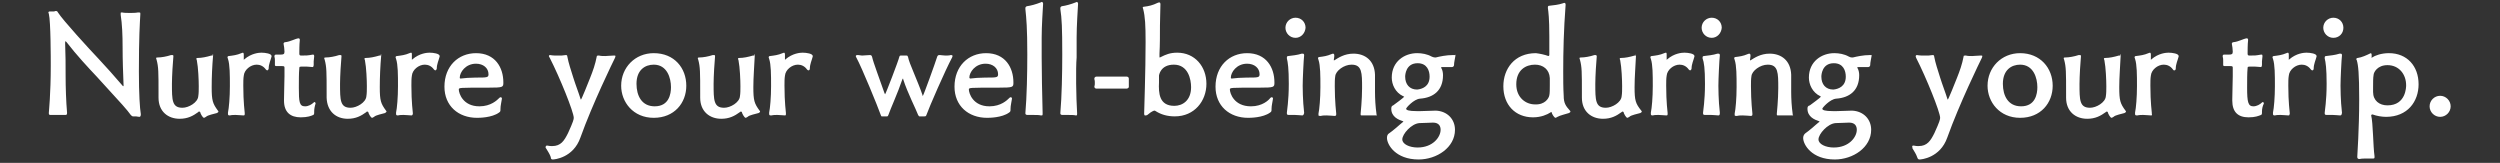 <?xml version="1.0" encoding="utf-8"?>
<!-- Generator: Adobe Illustrator 28.1.0, SVG Export Plug-In . SVG Version: 6.00 Build 0)  -->
<svg version="1.1" id="レイヤー_1" xmlns="http://www.w3.org/2000/svg" xmlns:xlink="http://www.w3.org/1999/xlink" x="0px"
	 y="0px" viewBox="0 0 522 34" style="enable-background:new 0 0 522 34;" xml:space="preserve">
<rect x="0" y="0" width="522" height="34" fill="#333333" stroke="none"/>
<style type="text/css">
	.st0{fill:#FFFFFF;}
</style>
<path class="st0" d="M29.1,24.4L29.1,24.4c-0.3,0-0.5-0.1-0.7-0.1c-0.1,0-0.2,0-0.3,0c-0.1,0-0.2,0-0.3,0c-0.2,0-0.3-0.1-0.5-0.3
	c-0.8-1.1-1.5-1.9-7.1-8c-1.8-1.9-4.3-4.6-6.3-7.2c-0.1-0.1-0.2-0.2-0.2-0.2c0,0-0.1,0-0.1,0.4c0.1,2.3,0.1,4.6,0.1,6.9
	c0,2.2,0.1,5.4,0.3,7.6v0.1c0,0.3-0.1,0.4-0.3,0.4h-0.1c-0.2,0-0.7,0-1.3,0c-0.6,0-1.2,0-1.7,0h-0.1c-0.2,0-0.3-0.1-0.3-0.3
	c0-0.1,0-0.1,0-0.2c0-0.2,0.4-3.8,0.4-9.8c0-1.4,0-9.2-0.4-10.8c0-0.1-0.1-0.2-0.1-0.3c0-0.1,0.1-0.2,0.2-0.2h0.1c0.2,0,0.5,0,0.6,0
	c0.2,0,0.4,0,0.6-0.1c0.1,0,0.1,0,0.1,0c0.2,0,0.3,0.1,0.4,0.3c1,1.6,6.6,7.7,8.5,9.7c1.4,1.5,3.3,3.6,5,5.6
	c0.1,0.1,0.1,0.1,0.1,0.1s0.1,0,0.1-0.1v-0.1c-0.1-2.6-0.2-5.2-0.2-7.9c0-2.6-0.1-4.9-0.4-6.8c0-0.1,0-0.2,0-0.3
	c0-0.2,0-0.2,0.2-0.2h0.1c0.4,0.1,1,0.1,1.7,0.1c0.5,0,1.1,0,1.6-0.1h0.2c0.2,0,0.3,0,0.3,0.2V3C29.2,4.9,29,7.6,29,14.9
	c0,4.8,0.2,7.7,0.4,8.9v0.1C29.4,24.2,29.3,24.4,29.1,24.4z M44.5,11.5L44.5,11.5c-0.2,2.3-0.3,4.6-0.3,6.7c0,2.8,0.2,3.4,1.3,4.9
	c0.1,0.1,0.1,0.1,0.1,0.2c0,0.1-0.1,0.2-0.3,0.3c-0.6,0.2-1.9,0.4-2.3,0.8c-0.2,0.1-0.3,0.2-0.4,0.2c-0.3,0-0.8-1-0.8-1.2
	c-0.1-0.1-0.1-0.1-0.2-0.1c-0.1,0-0.2,0-0.2,0.1c-1.1,0.8-2.2,1.4-3.9,1.4c-2.4,0-4.4-1.5-4.4-4.4v-0.8c0-4.6,0-5.6-0.4-7.1
	c0-0.1-0.1-0.2-0.1-0.3c0-0.2,0.1-0.2,0.3-0.2c0.8,0,1.9-0.2,2.8-0.5c0.1,0,0.2,0,0.3,0c0.2,0,0.2,0.1,0.2,0.2v0.1
	c-0.1,0.9-0.3,4.2-0.3,5.7c0,3.4,0,5,2.2,5c1.3,0,3.2-1.1,3.3-2.4c0.1-0.6,0.1-1.3,0.1-2.1c0-1.2-0.1-3.9-0.4-5.4
	c0-0.1-0.1-0.2-0.1-0.3c0-0.2,0.1-0.2,0.3-0.2c0.8,0,1.8-0.2,2.8-0.5c0.1,0,0.2,0,0.3,0C44.4,11.2,44.5,11.2,44.5,11.5z M50.8,24.1
	L50.8,24.1c-0.4,0-1-0.1-1.6-0.1c-0.4,0-0.8,0-1.2,0.1h-0.1c-0.2,0-0.3-0.1-0.3-0.3c0-0.1,0-0.2,0-0.3c0.2-0.9,0.4-3.2,0.4-5.5
	c0-2.4,0-4.5-0.4-5.7c0-0.1-0.1-0.2-0.1-0.3c0-0.2,0.1-0.3,0.3-0.3c0.8-0.1,1.7-0.2,2.6-0.6c0.1,0,0.2-0.1,0.3-0.1
	c0.1,0,0.2,0.1,0.2,0.4v0.1c0,0.5,0,0.5,0,0.8c0,0.1,0,0.2,0,0.2c0,0,0,0,0.1-0.1c1.5-1.3,3.1-1.4,3.6-1.4c0.8,0,2.1,0.2,2.1,0.7
	c0,0.1,0,0.1,0,0.1c-0.2,0.8-0.6,1.6-0.6,2.5c0,0.2-0.2,0.4-0.3,0.4s-0.2-0.1-0.3-0.2c-0.5-0.7-1.2-1-1.9-1c-1.3,0-2.6,1.1-2.7,2.3
	c-0.1,0.6-0.1,1.3-0.1,2.1c0,3.5,0.3,5.5,0.3,5.7c0,0.1,0,0.1,0,0.2C51.1,24.1,51,24.1,50.8,24.1z M65.6,23.3v0.3
	c0,0.2-0.1,0.4-0.2,0.4c-0.4,0.2-1.2,0.5-2.6,0.5c-2.2,0-3.5-1.1-3.5-3.5v-0.2c0-1.8,0.1-3.4,0.1-4.9c0-0.6,0-1.1,0-1.7
	c0-0.3,0-0.4-0.5-0.4c-0.4,0-1,0-1.2,0c-0.2,0-0.3-0.1-0.3-0.2v-0.1c0-0.3,0-0.6,0-0.8c0-0.3,0-0.6-0.1-0.9v-0.1
	c0-0.2,0.2-0.3,0.3-0.3c0.3,0,0.6,0,1,0c0.6,0,0.8-0.1,0.8-0.6c0-0.5-0.1-1.2-0.2-1.7V9.2c0-0.2,0.1-0.4,0.4-0.4
	c1-0.1,2-0.7,2.7-0.8h0c0.2,0,0.3,0.1,0.3,0.3v0.1c-0.1,0.8-0.1,2.4-0.1,2.8c0,0.3,0.1,0.4,0.4,0.4c1.1,0,1.3,0,2.4-0.2h0.1
	c0.1,0,0.2,0.1,0.2,0.3v0.1c0,0.3-0.1,0.7-0.1,1c0,0.2,0,0.4,0,0.6v0.1c0,0.3-0.1,0.5-0.2,0.5c-0.9-0.1-1.5-0.1-1.9-0.1
	c-0.8,0-0.9,0-0.9,0.3c-0.1,1-0.1,2.7-0.1,4.1c0,3,0.1,3.9,1.3,3.9c0.7,0,1.4-0.4,1.8-0.8c0.1-0.1,0.2-0.1,0.2-0.1
	c0.1,0,0.2,0.2,0.2,0.3v0C65.7,22.2,65.6,22.8,65.6,23.3z M79.6,11.5L79.6,11.5c-0.2,2.3-0.3,4.6-0.3,6.7c0,2.8,0.2,3.4,1.3,4.9
	c0.1,0.1,0.1,0.1,0.1,0.2c0,0.1-0.2,0.2-0.3,0.3c-0.6,0.2-1.9,0.4-2.3,0.8c-0.2,0.1-0.3,0.2-0.4,0.2c-0.3,0-0.8-1-0.8-1.2
	c-0.1-0.1-0.1-0.1-0.2-0.1c-0.1,0-0.2,0-0.2,0.1c-1.1,0.8-2.2,1.4-3.9,1.4c-2.4,0-4.3-1.5-4.4-4.4v-0.8c0-4.6,0-5.6-0.4-7.1
	c0-0.1-0.1-0.2-0.1-0.3c0-0.2,0.1-0.2,0.3-0.2c0.8,0,1.9-0.2,2.8-0.5c0.1,0,0.2,0,0.3,0c0.2,0,0.2,0.1,0.2,0.2v0.1
	c-0.1,0.9-0.3,4.2-0.3,5.7c0,3.4,0,5,2.2,5c1.3,0,3.2-1.1,3.3-2.4c0.1-0.6,0.1-1.3,0.1-2.1c0-1.2-0.1-3.9-0.4-5.4
	c0-0.1-0.1-0.2-0.1-0.3c0-0.2,0.1-0.2,0.3-0.2c0.8,0,1.8-0.2,2.8-0.5c0.1,0,0.2,0,0.3,0C79.5,11.2,79.6,11.2,79.6,11.5z M85.9,24.1
	L85.9,24.1c-0.4,0-1-0.1-1.6-0.1c-0.4,0-0.8,0-1.2,0.1h-0.1c-0.2,0-0.3-0.1-0.3-0.3c0-0.1,0-0.2,0-0.3c0.2-0.9,0.4-3.2,0.4-5.5
	c0-2.4,0-4.5-0.4-5.7c0-0.1-0.1-0.2-0.1-0.3c0-0.2,0.1-0.3,0.3-0.3c0.8-0.1,1.7-0.2,2.6-0.6c0.1,0,0.2-0.1,0.3-0.1
	c0.2,0,0.2,0.1,0.2,0.4v0.1c0,0.5,0,0.5,0,0.8c0,0.1,0,0.2,0,0.2c0,0,0,0,0.1-0.1c1.5-1.3,3.1-1.4,3.6-1.4c0.8,0,2.1,0.2,2.1,0.7
	c0,0.1,0,0.1,0,0.1c-0.2,0.8-0.6,1.6-0.6,2.5c0,0.2-0.2,0.4-0.3,0.4c-0.1,0-0.2-0.1-0.3-0.2c-0.5-0.7-1.2-1-1.9-1
	c-1.3,0-2.6,1.1-2.7,2.3c-0.1,0.6-0.1,1.3-0.1,2.1c0,3.5,0.3,5.5,0.3,5.7c0,0.1,0,0.1,0,0.2C86.1,24.1,86,24.1,85.9,24.1z
	 M104.8,20.6L104.8,20.6c-0.1,0.8-0.3,1.4-0.3,2.1c0,0.5,0,0.6-0.3,0.8c-1.5,1.1-4.2,1.1-4.6,1.1c-3.9,0-6.8-2.5-6.8-6.5
	c0-4.3,2.9-7,6.6-7c4,0,5.7,3,5.7,6.1c0,1,0,1.1-3.1,1.1c-6.2,0-6.2,0-6.2,0.4c0,0.7,0.8,3.5,4.3,3.5c2.4,0,3.7-1.3,4.1-1.7
	c0.1-0.1,0.2-0.2,0.3-0.2C104.7,20.3,104.8,20.4,104.8,20.6z M96.2,16.4L96.2,16.4c0.7-0.1,2-0.2,3.1-0.2c2.4,0,2.7,0,2.7-0.7
	c0-1.3-1.1-2.2-2.6-2.2c-2.2,0-3.4,1.8-3.4,2.9C96,16.4,96.1,16.4,96.2,16.4z M114.2,30.4h0.1c0.4,0.1,0.7,0.1,1,0.1
	c1.8,0,2.5-1.1,3.3-2.7c1.1-2.4,1.2-2.9,1.2-3.2c0-1.2-2.9-8.4-5-12.5c-0.1-0.2-0.2-0.3-0.2-0.4c0-0.1,0.1-0.2,0.2-0.2h0.1
	c0.5,0.1,1.1,0.1,1.7,0.1c0.5,0,1,0,1.5-0.1h0.1c0.3,0,0.2,0.2,0.3,0.5c0.2,1.1,0.7,2.6,1.2,4.2s1.1,3.1,1.5,4.4
	c0,0.1,0.1,0.2,0.1,0.2c0.1,0,1.6-3.7,1.9-4.5c0.6-1.5,1.1-2.9,1.4-4.5c0-0.2,0.2-0.2,0.3-0.2c0.1,0,0.1,0,0.2,0
	c0.4,0.1,0.8,0.1,1.3,0.1c0.5,0,1-0.1,1.7-0.1h0.2c0.1,0,0.2,0,0.2,0.1c0,0.1,0,0.2-0.1,0.4c-0.4,0.8-4.7,9.6-7.2,16.6
	c-1.5,4.3-5.5,4.6-5.8,4.6c-0.3,0-0.4-0.2-0.4-0.5c-0.2-0.6-0.6-1.2-0.9-1.7c-0.1-0.1-0.2-0.3-0.2-0.4C114,30.5,114,30.4,114.2,30.4
	z M143.3,17.9c0,3.6-2.5,6.7-6.8,6.7c-4.3,0-6.8-3.3-6.8-6.7c0-3.8,2.9-6.8,6.8-6.8C140.8,11.1,143.3,14.2,143.3,17.9z M136.7,22.2
	c3,0,3.4-2.6,3.4-4c0-1.9-0.8-4.7-3.6-4.7c-1.8,0-3.6,1.1-3.6,4C132.9,20,134,22.2,136.7,22.2z M157.6,11.5L157.6,11.5
	c-0.1,2.3-0.3,4.6-0.3,6.7c0,2.8,0.2,3.4,1.3,4.9c0.1,0.1,0.1,0.1,0.1,0.2c0,0.1-0.1,0.2-0.3,0.3c-0.6,0.2-1.9,0.4-2.3,0.8
	c-0.2,0.1-0.3,0.2-0.4,0.2c-0.3,0-0.8-1-0.8-1.2c-0.1-0.1-0.1-0.1-0.2-0.1c-0.1,0-0.1,0-0.2,0.1c-1.1,0.8-2.2,1.4-3.9,1.4
	c-2.4,0-4.4-1.5-4.4-4.4v-0.8c0-4.6,0-5.6-0.4-7.1c0-0.1-0.1-0.2-0.1-0.3c0-0.2,0.1-0.2,0.3-0.2c0.8,0,1.9-0.2,2.8-0.5
	c0.1,0,0.2,0,0.3,0c0.2,0,0.2,0.1,0.2,0.2v0.1c-0.1,0.9-0.3,4.2-0.3,5.7c0,3.4,0,5,2.2,5c1.3,0,3.2-1.1,3.3-2.4
	c0.1-0.6,0.1-1.3,0.1-2.1c0-1.2-0.1-3.9-0.4-5.4c0-0.1-0.1-0.2-0.1-0.3c0-0.2,0.1-0.2,0.3-0.2c0.8,0,1.8-0.2,2.8-0.5
	c0.1,0,0.2,0,0.3,0C157.5,11.2,157.6,11.2,157.6,11.5z M163.9,24.1L163.9,24.1c-0.4,0-1-0.1-1.6-0.1c-0.4,0-0.8,0-1.2,0.1h-0.2
	c-0.2,0-0.3-0.1-0.3-0.3c0-0.1,0-0.2,0-0.3c0.2-0.9,0.4-3.2,0.4-5.5c0-2.4,0-4.5-0.4-5.7c0-0.1-0.1-0.2-0.1-0.3
	c0-0.2,0.1-0.3,0.3-0.3c0.8-0.1,1.7-0.2,2.6-0.6c0.1,0,0.2-0.1,0.3-0.1c0.1,0,0.2,0.1,0.2,0.4v0.1c0,0.5,0,0.5,0,0.8
	c0,0.1,0,0.2,0,0.2c0,0,0,0,0.1-0.1c1.5-1.3,3.1-1.4,3.6-1.4c0.8,0,2.1,0.2,2.1,0.7c0,0.1,0,0.1,0,0.1c-0.2,0.8-0.6,1.6-0.6,2.5
	c0,0.2-0.1,0.4-0.3,0.4c-0.1,0-0.2-0.1-0.3-0.2c-0.5-0.7-1.2-1-1.9-1c-1.3,0-2.6,1.1-2.7,2.3c-0.1,0.6-0.1,1.3-0.1,2.1
	c0,3.5,0.3,5.5,0.3,5.7c0,0.1,0,0.1,0,0.2C164.1,24.1,164,24.1,163.9,24.1z M198.5,11.5h0.1c0.2,0,0.3,0.1,0.3,0.2
	c0,0.1-0.1,0.2-0.1,0.3c-1.4,2.6-4.8,10.4-5.4,12.1c-0.1,0.2-0.2,0.2-0.4,0.2c-0.1,0-0.3,0-0.5,0c-0.1,0-0.2,0-0.2,0
	c-0.1,0-0.2,0-0.3,0c-0.1,0-0.2-0.1-0.3-0.3c-0.4-1.1-2.2-4.6-3.1-7.4c0-0.2-0.1-0.2-0.1-0.2c0,0,0,0.1-0.1,0.2
	c-0.9,2.7-2.5,6.2-2.9,7.4c-0.1,0.2-0.1,0.3-0.3,0.3c0,0-0.1,0-0.2,0s-0.2,0-0.3,0s-0.2,0-0.3,0h-0.2c-0.2,0-0.2,0-0.3-0.3
	c-0.6-1.7-3.9-9.8-5.1-12c-0.1-0.1-0.1-0.2-0.1-0.3c0-0.1,0.1-0.2,0.3-0.2c0.1,0,0.1,0,0.2,0c0.3,0,0.5,0.1,0.8,0.1
	c0.5,0,1-0.1,1.6-0.1c0.2,0,0.4,0,0.5,0.4c0.1,0.5,0.5,1.7,1,3.1c0.5,1.4,1.1,3.1,1.6,4.5c0.1,0.1,0.1,0.2,0.1,0.2
	c0.1,0,2.8-7,3-7.9c0.1-0.2,0.1-0.2,0.3-0.2h0.2c0.2,0,0.4,0,0.5,0c0.1,0,0.2,0,0.4,0h0.1c0.2,0,0.2,0.1,0.3,0.3
	c0.1,0.6,0.6,1.9,1.2,3.3c0.6,1.5,1.3,3.1,1.8,4.6c0,0.1,0,0.2,0.1,0.2s2.6-6.9,3-8.2c0.1-0.2,0.2-0.3,0.4-0.3c0.1,0,0.1,0,0.2,0
	c0.2,0,0.7,0.1,1.1,0.1C197.7,11.6,198.2,11.6,198.5,11.5z M211.3,20.6L211.3,20.6c-0.1,0.8-0.3,1.4-0.3,2.1c0,0.5,0,0.6-0.3,0.8
	c-1.5,1.1-4.2,1.1-4.6,1.1c-3.9,0-6.8-2.5-6.8-6.5c0-4.3,2.9-7,6.6-7c4,0,5.7,3,5.7,6.1c0,1,0,1.1-3.1,1.1c-6.2,0-6.2,0-6.2,0.4
	c0,0.7,0.8,3.5,4.3,3.5c2.4,0,3.7-1.3,4.1-1.7c0.1-0.1,0.2-0.2,0.3-0.2C211.2,20.3,211.3,20.4,211.3,20.6z M202.6,16.4L202.6,16.4
	c0.7-0.1,2-0.2,3.1-0.2c2.4,0,2.7,0,2.7-0.7c0-1.3-1.1-2.2-2.6-2.2c-2.2,0-3.4,1.8-3.4,2.9C202.5,16.4,202.5,16.4,202.6,16.4z
	 M217.7,23.6v0.2c0,0.2,0,0.3-0.2,0.3c0,0-0.1,0-0.2,0c-0.3-0.1-1-0.1-1.8-0.1c-0.3,0-0.6,0-0.9,0h-0.1c-0.2,0-0.4-0.1-0.4-0.3v-0.1
	c0.3-3.5,0.4-8.3,0.4-12.2c0-5.6-0.2-7.6-0.4-9.5c0-0.1,0-0.1,0-0.2c0-0.2,0.1-0.3,0.3-0.4c0.8-0.1,1.9-0.4,2.9-0.8
	c0.1,0,0.1-0.1,0.2-0.1c0.2,0,0.3,0.2,0.3,0.4c-0.3,4.7-0.3,6.5-0.3,7c0,1.1,0,2.7,0,4.2C217.5,14.3,217.6,20.4,217.7,23.6z
	 M224.9,23.6v0.2c0,0.2,0,0.3-0.2,0.3c0,0-0.1,0-0.1,0c-0.3-0.1-1-0.1-1.8-0.1c-0.3,0-0.6,0-0.9,0h-0.1c-0.2,0-0.4-0.1-0.4-0.3v-0.1
	c0.3-3.5,0.4-8.3,0.4-12.2c0-5.6-0.1-7.6-0.4-9.5c0-0.1,0-0.1,0-0.2c0-0.2,0.1-0.3,0.3-0.4c0.8-0.1,1.9-0.4,2.9-0.8
	c0.1,0,0.2-0.1,0.2-0.1c0.2,0,0.3,0.2,0.3,0.4c-0.3,4.7-0.3,6.5-0.3,7c0,1.1,0,2.7,0,4.2C224.6,14.3,224.7,20.4,224.9,23.6z
	 M235.3,18.5h-6.4c-0.1,0-0.4-0.1-0.4-0.4v0c0.1-0.3,0.1-0.5,0.1-0.8s0-0.5-0.1-0.8v-0.1c0-0.2,0.2-0.4,0.4-0.4h6.4
	c0.1,0,0.4,0.1,0.4,0.4v0.1c0,0.2,0,0.5,0,0.8c0,0.3,0,0.5,0,0.8v0.1C235.6,18.4,235.4,18.5,235.3,18.5z M238.9,23.7L238.9,23.7
	c0-0.4,0.3-9,0.3-14.9c0-3.6-0.1-5.3-0.5-6.9c0-0.1-0.1-0.2-0.1-0.3c0-0.1,0.1-0.2,0.3-0.2c0.9-0.1,1.8-0.3,2.8-0.8
	c0.1,0,0.2-0.1,0.3-0.1c0.2,0,0.3,0.1,0.3,0.4c0,1.2-0.1,2.9-0.1,4.4c0,2,0,4.1-0.1,5.9v0.6c0,0.2,0,0.2,0.1,0.2
	c0.1,0,0.1-0.1,0.2-0.1c1-0.5,1.9-0.9,3.4-0.9c3.7,0,6.1,2.9,6.1,6.5s-2.5,6.8-6.6,6.8c-1.6,0-2.9-0.4-4-1.1
	c-0.1-0.1-0.2-0.1-0.3-0.1c0,0-0.5,0.1-1.3,0.8c-0.2,0.2-0.4,0.2-0.5,0.2C239,24.2,238.9,24,238.9,23.7z M245.2,22.1
	c1.7,0,3.5-1.1,3.5-3.9c0-1.6-0.6-4.7-3.6-4.7c-2.8,0-3.1,2.2-3.1,2.3c0,0.2,0,0.8,0,1.4C241.9,19.4,242,22.1,245.2,22.1z
	 M265.8,20.6L265.8,20.6c-0.1,0.8-0.3,1.4-0.3,2.1c0,0.5,0,0.6-0.3,0.8c-1.5,1.1-4.2,1.1-4.6,1.1c-3.9,0-6.8-2.5-6.8-6.5
	c0-4.3,2.9-7,6.6-7c4,0,5.7,3,5.7,6.1c0,1,0,1.1-3.1,1.1c-6.2,0-6.2,0-6.2,0.4c0,0.7,0.8,3.5,4.4,3.5c2.4,0,3.7-1.3,4-1.7
	c0.1-0.1,0.2-0.2,0.3-0.2C265.7,20.3,265.8,20.4,265.8,20.6z M257.2,16.4L257.2,16.4c0.7-0.1,2-0.2,3.1-0.2c2.4,0,2.7,0,2.7-0.7
	c0-1.3-1.1-2.2-2.6-2.2c-2.2,0-3.4,1.8-3.4,2.9C257,16.4,257.1,16.4,257.2,16.4z M271.9,24.1L271.9,24.1c-0.3,0-0.9-0.1-1.5-0.1
	c-0.4,0-0.8,0-1.2,0h-0.1c-0.3,0-0.4-0.1-0.4-0.3v-0.2c0-0.3,0.4-2.4,0.4-6c0-3.2-0.2-4.5-0.4-5.3c0-0.1,0-0.2,0-0.2
	c0-0.2,0.1-0.3,0.3-0.3c0.8-0.1,1.9-0.2,2.8-0.5c0.1,0,0.2,0,0.2,0c0.2,0,0.3,0.1,0.3,0.3v0.1c-0.1,0.8-0.3,4.9-0.3,6.3
	c0,0.2,0,3.1,0.3,5.6v0.1C272.2,24,272.1,24.1,271.9,24.1z M270.5,7.9c-1.2,0-2.1-1-2.1-2.1c0-1.2,1-2.1,2.1-2.1
	c1.2,0,2.1,0.9,2.1,2.1C272.5,7,271.6,7.9,270.5,7.9z M287.3,24.1L287.3,24.1c-0.5,0-0.9,0-1.4,0c-0.5,0-1,0-1.4,0h-0.2
	c-0.1,0-0.2,0-0.2-0.2c0-0.1,0-0.1,0-0.2c0,0,0.3-2.9,0.3-5.3c0-3.2,0-4.9-2.2-4.9c-1.6,0-3.3,1.3-3.4,2.4c-0.1,0.6-0.1,1.3-0.1,2.1
	c0,3.2,0.3,5.6,0.3,5.7c0,0.1,0,0.1,0,0.2c0,0.2-0.1,0.3-0.3,0.3h-0.1c-0.3,0-0.9-0.1-1.6-0.1c-0.4,0-0.8,0-1.2,0.1h-0.2
	c-0.2,0-0.3,0-0.3-0.2c0-0.1,0-0.2,0-0.3c0.2-0.9,0.4-3.2,0.4-5.5c0-2.4,0-4.5-0.4-5.7c0-0.1-0.1-0.2-0.1-0.3c0-0.2,0.1-0.3,0.3-0.3
	c0.8-0.1,1.6-0.2,2.5-0.6c0.1,0,0.2-0.1,0.3-0.1c0.2,0,0.3,0.1,0.3,0.4c0,0.1,0,0.3-0.1,0.9c0,0,0,0.1,0,0.1c0,0,0,0,0.1,0
	c0.8-0.5,2.1-1.4,4-1.4c2.5,0,4.4,1.5,4.5,4.4c0,0.7,0,2.2,0,3.6c0,1.4,0.1,3.1,0.3,4.5c0,0.1,0,0.2,0,0.2
	C287.6,24.1,287.5,24.1,287.3,24.1z M303.9,11.6L303.9,11.6c-0.1,0.7-0.3,1.4-0.3,2c0,0.2-0.2,0.4-0.4,0.4c-0.8,0-1.2,0-1.6,0
	c-0.5,0-0.7,0-0.7,0.1c0,0.1,0,0.1,0.1,0.2c0.2,0.4,0.3,0.9,0.3,1.4c0,3.2-2,4.7-4.8,4.9c-1.3,0.1-2.9,1.9-2.9,2.1
	c0,0.3,0.6,0.5,2.2,0.5c0.2,0,0.5,0,0.8,0c1,0,2.4-0.1,3.2-0.1c2.4,0.1,4,1.8,4,4c0,3.7-3.8,6.2-7.6,6.2c-4.8,0-6.6-3.1-6.6-4.5
	c0-0.4,0.1-0.8,0.5-1c0.3-0.2,0.8-0.6,1.4-1.1s1-0.9,1.4-1.2c0.1,0,0.1-0.1,0.1-0.1c0,0,0-0.1-0.1-0.1c-0.9-0.3-2.4-0.9-2.4-2.6
	c0-0.4,0.1-0.6,0.4-0.7c0.3-0.2,2.3-1.7,2.3-1.8c0,0-0.1-0.1-0.2-0.1c-1.7-0.8-2.4-2.5-2.4-3.9c0-3.4,2.7-5.1,5.3-5.1
	c1,0,2.1,0.2,3,0.7c0.2,0.1,0.5,0.2,0.7,0.2c0.1,0,0.1,0,0.2,0c0.8-0.2,2.2-0.5,3.5-0.5c0.1,0,0.3,0,0.5,0
	C303.8,11.3,303.9,11.5,303.9,11.6z M300.8,27.1c0-0.7-0.3-1.5-1.6-1.5c-0.8,0-1.7,0.1-2.8,0.1c-1.7,0.1-3.6,2.3-3.6,3.4
	c0,1,1.5,1.7,3.2,1.7C299.2,30.8,300.8,28.6,300.8,27.1z M298.5,16c0-1.2-0.5-2.8-2.5-2.8c-2.5,0-2.6,2.5-2.6,2.8
	c0,1.6,0.9,2.7,2.5,2.7C296.9,18.6,298.5,18.1,298.5,16z M323.3,11.7L323.3,11.7c0.1,0,0.2-0.1,0.2-0.2c0-0.8,0-2.3,0-3.9
	c0-3.8-0.2-5.2-0.3-5.9c0-0.1,0-0.1,0-0.2c0-0.2,0.1-0.3,0.3-0.3c0.9-0.1,1.9-0.2,2.8-0.5c0.1,0,0.2-0.1,0.3-0.1
	c0.2,0,0.3,0.1,0.3,0.4V1c-0.4,5.3-0.5,9.8-0.5,13.9c0,1.7,0,3.4,0.1,5.1c0,1.5,0.4,2.1,1.3,3.1c0.1,0.1,0.1,0.1,0.1,0.2
	c0,0.1-0.1,0.2-0.3,0.3c-0.6,0.2-1.9,0.5-2.4,0.8c-0.2,0.1-0.3,0.2-0.4,0.2c-0.3,0-0.8-0.9-0.8-1.1c0-0.1-0.1-0.1-0.1-0.1
	s-0.1,0-0.2,0.1c-0.6,0.4-1.9,1-3.6,1c-3.7,0-6.2-2.6-6.2-6.5c0-3.6,2.3-6.9,6.8-6.9C321.5,11.2,322.5,11.4,323.3,11.7z M323.5,19.9
	c0.1-0.4,0.1-1.3,0.1-2.1c0-0.5,0-1.1,0-1.5c-0.1-1.8-1.4-2.8-3.1-2.8c-1.9,0-3.9,1.1-3.9,4.1c0,2.8,2,4.2,3.9,4.2
	C322.6,21.9,323.4,20.5,323.5,19.9z M341.6,11.5L341.6,11.5c-0.1,2.3-0.3,4.6-0.3,6.7c0,2.8,0.2,3.4,1.4,4.9
	c0.1,0.1,0.1,0.1,0.1,0.2c0,0.1-0.1,0.2-0.3,0.3c-0.6,0.2-1.9,0.4-2.3,0.8c-0.2,0.1-0.3,0.2-0.4,0.2c-0.3,0-0.8-1-0.8-1.2
	c-0.1-0.1-0.1-0.1-0.2-0.1c-0.1,0-0.1,0-0.2,0.1c-1.1,0.8-2.2,1.4-3.9,1.4c-2.4,0-4.4-1.5-4.4-4.4v-0.8c0-4.6,0-5.6-0.4-7.1
	c0-0.1-0.1-0.2-0.1-0.3c0-0.2,0.1-0.2,0.3-0.2c0.8,0,1.9-0.2,2.8-0.5c0.1,0,0.2,0,0.3,0c0.1,0,0.2,0.1,0.2,0.2v0.1
	c-0.1,0.9-0.3,4.2-0.3,5.7c0,3.4,0,5,2.2,5c1.3,0,3.2-1.1,3.3-2.4c0.1-0.6,0.1-1.3,0.1-2.1c0-1.2-0.1-3.9-0.4-5.4
	c0-0.1-0.1-0.2-0.1-0.3c0-0.2,0.1-0.2,0.3-0.2c0.8,0,1.8-0.2,2.8-0.5c0.1,0,0.2,0,0.3,0C341.5,11.2,341.6,11.2,341.6,11.5z
	 M347.9,24.1L347.9,24.1c-0.4,0-1-0.1-1.6-0.1c-0.4,0-0.8,0-1.2,0.1h-0.1c-0.2,0-0.3-0.1-0.3-0.3c0-0.1,0-0.2,0-0.3
	c0.2-0.9,0.4-3.2,0.4-5.5c0-2.4,0-4.5-0.4-5.7c0-0.1-0.1-0.2-0.1-0.3c0-0.2,0.1-0.3,0.3-0.3c0.8-0.1,1.7-0.2,2.6-0.6
	c0.1,0,0.2-0.1,0.3-0.1c0.2,0,0.2,0.1,0.2,0.4v0.1c0,0.5,0,0.5,0,0.8c0,0.1,0,0.2,0,0.2c0,0,0,0,0.1-0.1c1.5-1.3,3.1-1.4,3.6-1.4
	c0.8,0,2.1,0.2,2.1,0.7c0,0.1,0,0.1,0,0.1c-0.2,0.8-0.6,1.6-0.6,2.5c0,0.2-0.2,0.4-0.3,0.4s-0.2-0.1-0.3-0.2c-0.5-0.7-1.2-1-1.9-1
	c-1.3,0-2.6,1.1-2.7,2.3c-0.1,0.6-0.1,1.3-0.1,2.1c0,3.5,0.3,5.5,0.3,5.7c0,0.1,0,0.1,0,0.2C348.2,24.1,348.1,24.1,347.9,24.1z
	 M358.8,24.1L358.8,24.1c-0.3,0-0.9-0.1-1.5-0.1c-0.4,0-0.8,0-1.2,0h-0.1c-0.3,0-0.4-0.1-0.4-0.3v-0.2c0-0.3,0.4-2.4,0.4-6
	c0-3.2-0.2-4.5-0.5-5.3c0-0.1,0-0.2,0-0.2c0-0.2,0.1-0.3,0.3-0.3c0.8-0.1,1.9-0.2,2.8-0.5c0.1,0,0.2,0,0.2,0c0.2,0,0.3,0.1,0.3,0.3
	v0.1c-0.1,0.8-0.3,4.9-0.3,6.3c0,0.2,0,3.1,0.3,5.6v0.1C359.1,24,359,24.1,358.8,24.1z M357.4,7.9c-1.2,0-2.1-1-2.1-2.1
	c0-1.2,1-2.1,2.1-2.1c1.2,0,2.1,0.9,2.1,2.1C359.4,7,358.5,7.9,357.4,7.9z M374.2,24.1L374.2,24.1c-0.4,0-0.9,0-1.4,0
	c-0.5,0-1,0-1.4,0h-0.2c-0.1,0-0.2,0-0.2-0.2c0-0.1,0-0.1,0-0.2c0,0,0.3-2.9,0.3-5.3c0-3.2,0-4.9-2.2-4.9c-1.6,0-3.3,1.3-3.4,2.4
	c-0.1,0.6-0.1,1.3-0.1,2.1c0,3.2,0.3,5.6,0.3,5.7c0,0.1,0,0.1,0,0.2c0,0.2-0.1,0.3-0.3,0.3h-0.1c-0.3,0-0.9-0.1-1.6-0.1
	c-0.4,0-0.8,0-1.2,0.1h-0.2c-0.2,0-0.3,0-0.3-0.2c0-0.1,0-0.2,0-0.3c0.2-0.9,0.4-3.2,0.4-5.5c0-2.4,0-4.5-0.4-5.7
	c0-0.1-0.1-0.2-0.1-0.3c0-0.2,0.1-0.3,0.3-0.3c0.8-0.1,1.6-0.2,2.5-0.6c0.1,0,0.2-0.1,0.3-0.1c0.2,0,0.3,0.1,0.3,0.4
	c0,0.1,0,0.3-0.1,0.9c0,0,0,0.1,0,0.1c0,0,0,0,0.1,0c0.8-0.5,2.1-1.4,4-1.4c2.5,0,4.4,1.5,4.5,4.4c0,0.7,0,2.2,0,3.6
	c0,1.4,0.1,3.1,0.3,4.5c0,0.1,0,0.2,0,0.2C374.5,24.1,374.4,24.1,374.2,24.1z M390.8,11.6L390.8,11.6c-0.1,0.7-0.3,1.4-0.3,2
	c0,0.2-0.2,0.4-0.4,0.4c-0.8,0-1.2,0-1.6,0c-0.5,0-0.7,0-0.7,0.1c0,0.1,0,0.1,0.1,0.2c0.2,0.4,0.3,0.9,0.3,1.4c0,3.2-2,4.7-4.8,4.9
	c-1.3,0.1-2.9,1.9-2.9,2.1c0,0.3,0.6,0.5,2.2,0.5c0.2,0,0.5,0,0.8,0c1,0,2.4-0.1,3.2-0.1c2.4,0.1,4,1.8,4,4c0,3.7-3.8,6.2-7.6,6.2
	c-4.8,0-6.6-3.1-6.6-4.5c0-0.4,0.2-0.8,0.5-1s0.8-0.6,1.4-1.1s1-0.9,1.4-1.2c0.1,0,0.1-0.1,0.1-0.1c0,0,0-0.1-0.1-0.1
	c-0.9-0.3-2.4-0.9-2.4-2.6c0-0.4,0.1-0.6,0.5-0.7c0.3-0.2,2.3-1.7,2.3-1.8c0,0-0.1-0.1-0.1-0.1c-1.7-0.8-2.4-2.5-2.4-3.9
	c0-3.4,2.7-5.1,5.3-5.1c1,0,2.1,0.2,3,0.7c0.2,0.1,0.4,0.2,0.7,0.2c0.1,0,0.1,0,0.2,0c0.8-0.2,2.2-0.5,3.5-0.5c0.1,0,0.3,0,0.4,0
	C390.7,11.3,390.8,11.5,390.8,11.6z M387.7,27.1c0-0.7-0.3-1.5-1.6-1.5c-0.8,0-1.7,0.1-2.8,0.1c-1.7,0.1-3.6,2.3-3.6,3.4
	c0,1,1.5,1.7,3.2,1.7C386.1,30.8,387.7,28.6,387.7,27.1z M385.4,16c0-1.2-0.5-2.8-2.5-2.8c-2.5,0-2.6,2.5-2.6,2.8
	c0,1.6,0.9,2.7,2.5,2.7C383.8,18.6,385.4,18.1,385.4,16z M399.5,30.4h0.1c0.4,0.1,0.7,0.1,1,0.1c1.8,0,2.5-1.1,3.3-2.7
	c1.1-2.4,1.2-2.9,1.2-3.2c0-1.2-2.9-8.4-5-12.5c-0.1-0.2-0.1-0.3-0.1-0.4c0-0.1,0.1-0.2,0.2-0.2h0.1c0.5,0.1,1.1,0.1,1.7,0.1
	c0.5,0,1,0,1.5-0.1h0.1c0.3,0,0.2,0.2,0.3,0.5c0.2,1.1,0.7,2.6,1.2,4.2s1.1,3.1,1.5,4.4c0,0.1,0.1,0.2,0.1,0.2
	c0.1,0,1.6-3.7,1.9-4.5c0.6-1.5,1.1-2.9,1.4-4.5c0-0.2,0.1-0.2,0.3-0.2c0.1,0,0.1,0,0.2,0c0.4,0.1,0.8,0.1,1.3,0.1
	c0.5,0,1-0.1,1.7-0.1h0.2c0.1,0,0.2,0,0.2,0.1c0,0.1,0,0.2-0.1,0.4c-0.4,0.8-4.7,9.6-7.2,16.6c-1.5,4.3-5.5,4.6-5.8,4.6
	c-0.3,0-0.4-0.2-0.5-0.5c-0.2-0.6-0.6-1.2-0.9-1.7c-0.1-0.1-0.1-0.3-0.1-0.4C399.2,30.5,399.3,30.4,399.5,30.4z M428.6,17.9
	c0,3.6-2.5,6.7-6.8,6.7c-4.3,0-6.8-3.3-6.8-6.7c0-3.8,2.9-6.8,6.8-6.8C426,11.1,428.6,14.2,428.6,17.9z M422,22.2c3,0,3.4-2.6,3.4-4
	c0-1.9-0.8-4.7-3.6-4.7c-1.8,0-3.6,1.1-3.6,4C418.2,20,419.3,22.2,422,22.2z M442.8,11.5L442.8,11.5c-0.1,2.3-0.3,4.6-0.3,6.7
	c0,2.8,0.2,3.4,1.3,4.9c0.1,0.1,0.1,0.1,0.1,0.2c0,0.1-0.1,0.2-0.3,0.3c-0.6,0.2-1.9,0.4-2.3,0.8c-0.2,0.1-0.3,0.2-0.4,0.2
	c-0.3,0-0.8-1-0.8-1.2c-0.1-0.1-0.1-0.1-0.2-0.1c-0.1,0-0.1,0-0.2,0.1c-1.1,0.8-2.2,1.4-3.9,1.4c-2.4,0-4.4-1.5-4.4-4.4v-0.8
	c0-4.6,0-5.6-0.4-7.1c0-0.1-0.1-0.2-0.1-0.3c0-0.2,0.1-0.2,0.3-0.2c0.8,0,1.9-0.2,2.8-0.5c0.1,0,0.2,0,0.3,0c0.2,0,0.2,0.1,0.2,0.2
	v0.1c-0.1,0.9-0.3,4.2-0.3,5.7c0,3.4,0,5,2.2,5c1.3,0,3.2-1.1,3.3-2.4c0.1-0.6,0.1-1.3,0.1-2.1c0-1.2-0.1-3.9-0.4-5.4
	c0-0.1-0.1-0.2-0.1-0.3c0-0.2,0.1-0.2,0.3-0.2c0.8,0,1.8-0.2,2.8-0.5c0.1,0,0.2,0,0.3,0C442.7,11.2,442.8,11.2,442.8,11.5z
	 M449.1,24.1L449.1,24.1c-0.4,0-1-0.1-1.6-0.1c-0.4,0-0.8,0-1.2,0.1h-0.2c-0.2,0-0.3-0.1-0.3-0.3c0-0.1,0-0.2,0-0.3
	c0.2-0.9,0.4-3.2,0.4-5.5c0-2.4,0-4.5-0.4-5.7c0-0.1-0.1-0.2-0.1-0.3c0-0.2,0.1-0.3,0.3-0.3c0.8-0.1,1.7-0.2,2.6-0.6
	c0.1,0,0.2-0.1,0.3-0.1c0.1,0,0.2,0.1,0.2,0.4v0.1c0,0.5,0,0.5,0,0.8c0,0.1,0,0.2,0,0.2c0,0,0,0,0.1-0.1c1.5-1.3,3.1-1.4,3.6-1.4
	c0.8,0,2.1,0.2,2.1,0.7c0,0.1,0,0.1,0,0.1c-0.2,0.8-0.6,1.6-0.6,2.5c0,0.2-0.1,0.4-0.3,0.4s-0.2-0.1-0.3-0.2c-0.5-0.7-1.2-1-1.9-1
	c-1.3,0-2.6,1.1-2.7,2.3c-0.1,0.6-0.1,1.3-0.1,2.1c0,3.5,0.3,5.5,0.3,5.7c0,0.1,0,0.1,0,0.2C449.4,24.1,449.3,24.1,449.1,24.1z
	 M472.3,23.3v0.3c0,0.2-0.1,0.4-0.2,0.4c-0.5,0.2-1.2,0.5-2.6,0.5c-2.2,0-3.4-1.1-3.4-3.5v-0.2c0-1.8,0.1-3.4,0.1-4.9
	c0-0.6,0-1.1,0-1.7c0-0.3,0-0.4-0.5-0.4c-0.4,0-1,0-1.2,0c-0.2,0-0.3-0.1-0.3-0.2v-0.1c0-0.3,0-0.6,0-0.8c0-0.3,0-0.6-0.1-0.9v-0.1
	c0-0.2,0.1-0.3,0.3-0.3c0.3,0,0.6,0,1,0c0.6,0,0.8-0.1,0.8-0.6c0-0.5-0.1-1.2-0.2-1.7V9.2c0-0.2,0.1-0.4,0.4-0.4
	c1-0.1,2-0.7,2.7-0.8h0c0.2,0,0.3,0.1,0.3,0.3v0.1c-0.1,0.8-0.1,2.4-0.1,2.8c0,0.3,0.1,0.4,0.4,0.4c1.1,0,1.3,0,2.4-0.2h0.1
	c0.2,0,0.2,0.1,0.2,0.3v0.1c0,0.3-0.1,0.7-0.1,1c0,0.2,0,0.4,0,0.6v0.1c0,0.3-0.1,0.5-0.2,0.5c-0.9-0.1-1.5-0.1-1.9-0.1
	c-0.8,0-0.9,0-0.9,0.3c-0.1,1-0.1,2.7-0.1,4.1c0,3,0.2,3.9,1.3,3.9c0.7,0,1.4-0.4,1.8-0.8c0.1-0.1,0.2-0.1,0.2-0.1
	c0.1,0,0.2,0.2,0.2,0.3v0C472.4,22.2,472.3,22.8,472.3,23.3z M477.8,24.1L477.8,24.1c-0.4,0-1-0.1-1.6-0.1c-0.4,0-0.8,0-1.2,0.1
	h-0.1c-0.2,0-0.3-0.1-0.3-0.3c0-0.1,0-0.2,0-0.3c0.2-0.9,0.4-3.2,0.4-5.5c0-2.4,0-4.5-0.4-5.7c0-0.1-0.1-0.2-0.1-0.3
	c0-0.2,0.1-0.3,0.3-0.3c0.8-0.1,1.7-0.2,2.6-0.6c0.1,0,0.2-0.1,0.3-0.1c0.1,0,0.2,0.1,0.2,0.4v0.1c0,0.5,0,0.5,0,0.8
	c0,0.1,0,0.2,0,0.2c0,0,0,0,0.1-0.1c1.5-1.3,3.1-1.4,3.6-1.4c0.8,0,2.1,0.2,2.1,0.7c0,0.1,0,0.1,0,0.1c-0.2,0.8-0.6,1.6-0.6,2.5
	c0,0.2-0.1,0.4-0.3,0.4c-0.1,0-0.2-0.1-0.3-0.2c-0.5-0.7-1.2-1-1.9-1c-1.3,0-2.6,1.1-2.7,2.3c-0.1,0.6-0.1,1.3-0.1,2.1
	c0,3.5,0.3,5.5,0.3,5.7c0,0.1,0,0.1,0,0.2C478,24.1,478,24.1,477.8,24.1z M488.6,24.1L488.6,24.1c-0.3,0-0.9-0.1-1.5-0.1
	c-0.4,0-0.8,0-1.2,0h-0.1c-0.3,0-0.4-0.1-0.4-0.3v-0.2c0-0.3,0.4-2.4,0.4-6c0-3.2-0.2-4.5-0.4-5.3c0-0.1,0-0.2,0-0.2
	c0-0.2,0.1-0.3,0.3-0.3c0.8-0.1,1.9-0.2,2.8-0.5c0.1,0,0.2,0,0.2,0c0.2,0,0.3,0.1,0.3,0.3v0.1c-0.1,0.8-0.3,4.9-0.3,6.3
	c0,0.2,0,3.1,0.3,5.6v0.1C488.9,24,488.9,24.1,488.6,24.1z M487.2,7.9c-1.2,0-2.1-1-2.1-2.1c0-1.2,1-2.1,2.1-2.1
	c1.2,0,2.1,0.9,2.1,2.1C489.3,7,488.4,7.9,487.2,7.9z M495.8,32.6v0.2c0,0.2,0,0.3-0.3,0.3c-0.3,0-0.9,0-1.4,0c-0.4,0-1,0-1.4,0.1
	h-0.1c-0.2,0-0.4-0.1-0.4-0.4v-0.1c0-0.3,0.4-5.6,0.4-12c0-5.4-0.2-7.1-0.5-8.1c0-0.1-0.1-0.1-0.1-0.2c0-0.2,0.1-0.3,0.3-0.3
	c0.8-0.1,1.9-0.6,2.5-0.9c0.1,0,0.2-0.1,0.2-0.1c0.1,0,0.2,0.1,0.2,0.4v0.4c0,0.1,0,0.2,0,0.2s0.1,0,0.1-0.1
	c0.6-0.4,1.9-0.9,3.5-0.9c3.8,0,6.2,2.7,6.2,6.5c0,3.6-2.3,6.8-6.8,6.8c-0.9,0-2-0.2-2.8-0.5h-0.1c-0.1,0-0.2,0.1-0.2,0.2
	C495.5,25.6,495.5,30.6,495.8,32.6z M498.5,22c3.9,0,3.9-3.9,3.9-4.2c0-2.3-1.5-4.2-3.9-4.2c-2.1,0-2.9,1.5-2.9,2.1
	c-0.1,0.5-0.1,1.5-0.1,2.4c0,0.4,0,0.8,0,1.1C495.5,21,496.8,22,498.5,22z M509.5,24.4c-1.2,0-2.2-1-2.2-2.2c0-1.2,1-2.2,2.2-2.2
	c1.2,0,2.2,1,2.2,2.2C511.7,23.4,510.7,24.4,509.5,24.4z"/>
</svg>
